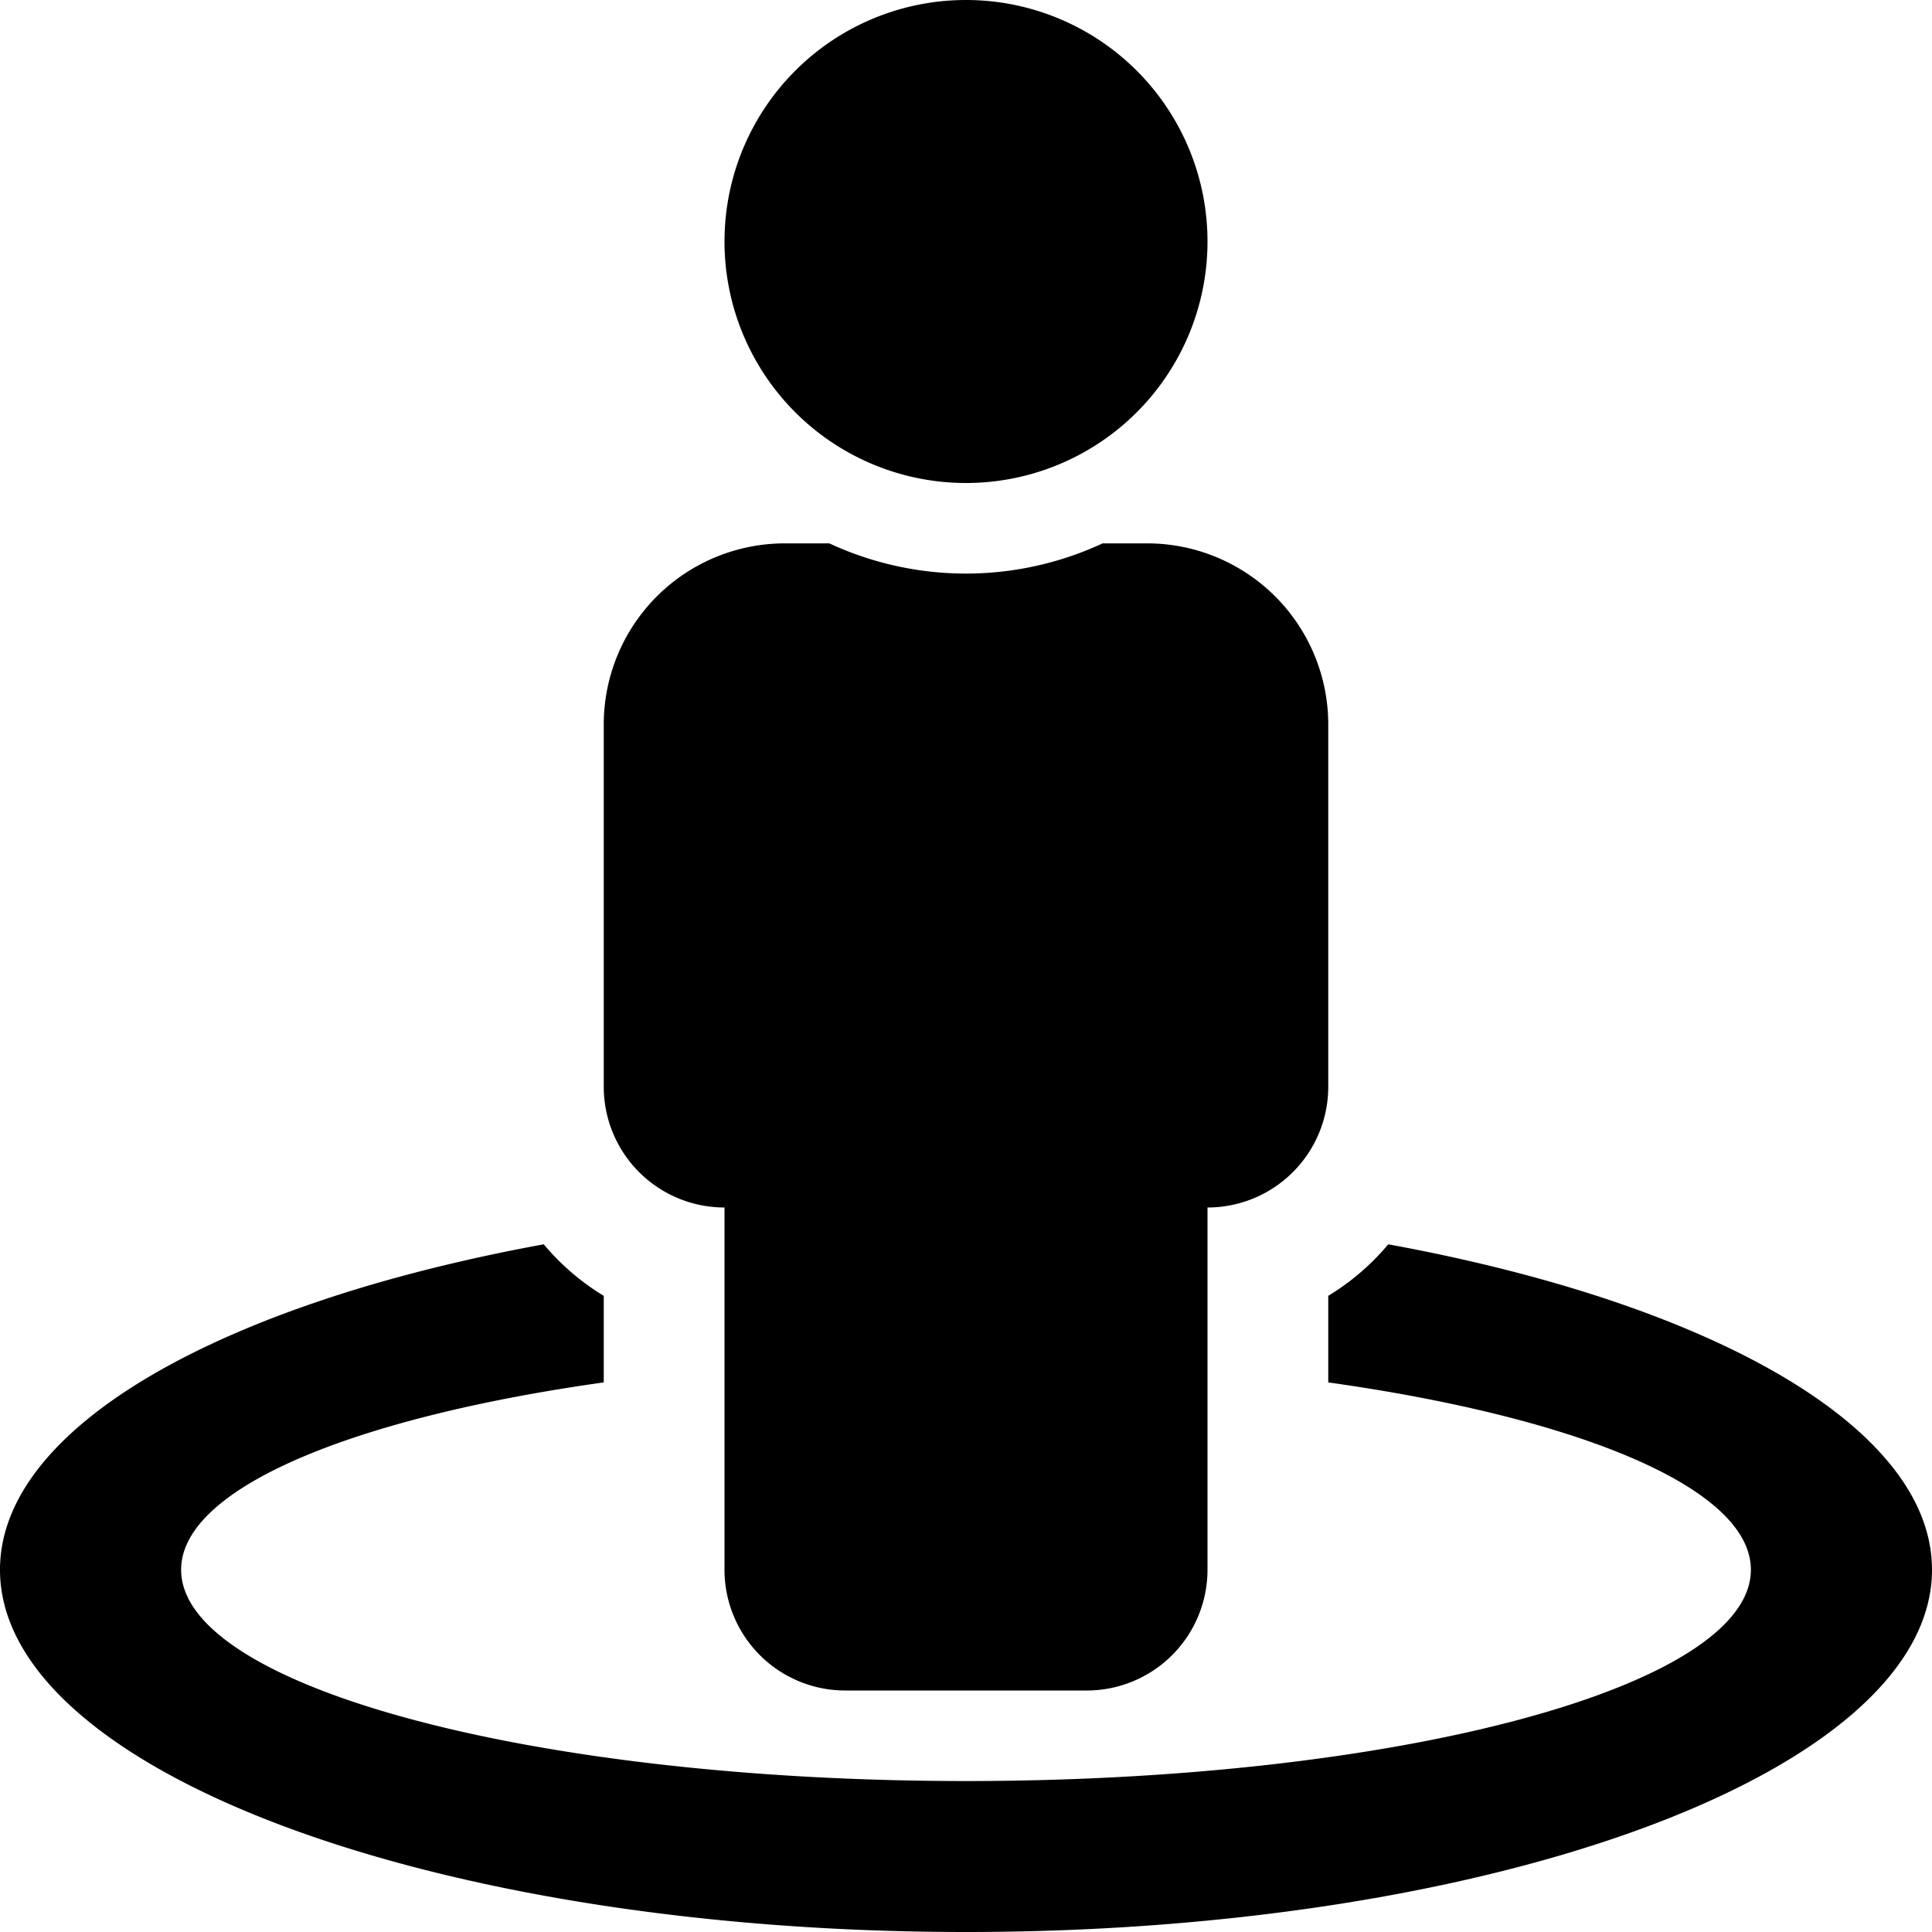 <svg xmlns="http://www.w3.org/2000/svg" width="36" height="36" viewBox="0 0 36 36">
  <path id="Icon_awesome-street-view" data-name="Icon awesome-street-view" d="M25.868,23.186a4.5,4.5,0,0,1-1.118.96v1.613c4.677.657,7.875,1.972,7.875,3.491,0,2.175-6.548,3.937-14.625,3.937S3.375,31.425,3.375,29.25c0-1.519,3.2-2.834,7.875-3.491V24.146a4.5,4.5,0,0,1-1.118-.96C4.139,24.282,0,26.582,0,29.25,0,32.978,8.059,36,18,36s18-3.022,18-6.75C36,26.582,31.861,24.282,25.868,23.186ZM18,9a4.5,4.5,0,1,0-4.5-4.5A4.5,4.5,0,0,0,18,9ZM13.5,22.5v6.75a2.25,2.25,0,0,0,2.25,2.25h4.5a2.25,2.25,0,0,0,2.25-2.25V22.5a2.25,2.25,0,0,0,2.25-2.25V13.5a3.375,3.375,0,0,0-3.375-3.375h-.83a6.04,6.04,0,0,1-5.091,0h-.83A3.375,3.375,0,0,0,11.25,13.5v6.75A2.25,2.25,0,0,0,13.5,22.5Z"/>
</svg>
